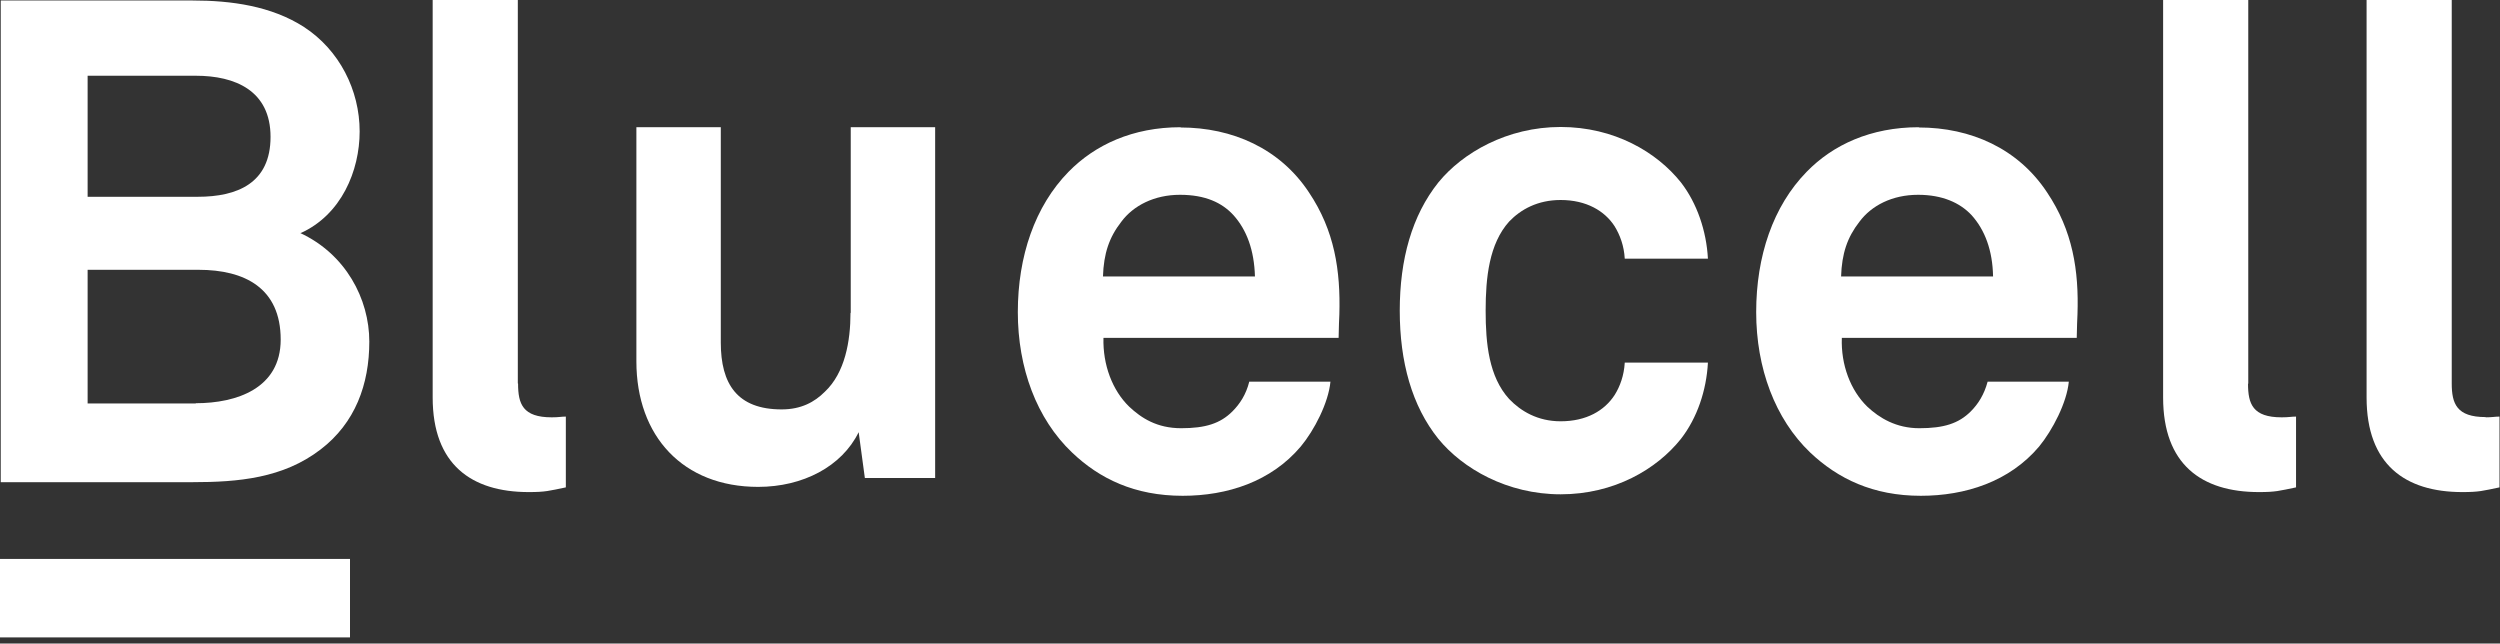 <svg xmlns="http://www.w3.org/2000/svg" width="101" height="26" viewBox="0 0 101 26" fill="none"><rect x="0" y="0" width="101" height="26" fill="#333333" stroke="none"/><g clip-path="url(#clip0_396_2081)"><path fill-rule="evenodd" clip-rule="evenodd" d="M20.92 15.49V0H17.48V16.06C17.48 18.76 19.04 19.88 21.36 19.88C22.04 19.88 22.18 19.83 22.86 19.69V16.83C22.67 16.83 22.59 16.86 22.29 16.86C21.12 16.86 20.93 16.32 20.93 15.5L20.92 15.49Z" fill="white"></path><path fill-rule="evenodd" clip-rule="evenodd" d="M34.36 12.64C34.36 13.78 34.14 15.06 33.32 15.83C32.91 16.24 32.37 16.54 31.58 16.54C29.78 16.54 29.12 15.51 29.12 13.84V5.14H25.71V14.6C25.71 17.63 27.6 19.67 30.63 19.67C32.43 19.67 34.01 18.85 34.69 17.46L34.94 19.31H37.78V5.14H34.37V12.64H34.36Z" fill="white"></path><path fill-rule="evenodd" clip-rule="evenodd" d="M47.7 5.14C45.76 5.14 44.24 5.85 43.17 6.94C41.81 8.33 41.12 10.35 41.12 12.61C41.12 14.87 41.88 16.92 43.31 18.28C44.42 19.34 45.84 20.03 47.78 20.03C49.58 20.03 51.35 19.46 52.55 18.04C53.1 17.38 53.67 16.27 53.75 15.42H50.47C50.34 15.94 50.09 16.32 49.79 16.62C49.3 17.11 48.7 17.3 47.72 17.3C46.74 17.3 46.11 16.89 45.62 16.43C44.94 15.77 44.55 14.74 44.58 13.65H54.08C54.08 13.35 54.11 12.7 54.11 12.7C54.16 10.93 53.92 9.32 52.88 7.77C51.71 6 49.79 5.15 47.69 5.15L47.7 5.14ZM44.56 11.17C44.59 10.24 44.81 9.59 45.3 8.96C45.79 8.3 46.64 7.87 47.67 7.87C48.7 7.87 49.37 8.19 49.83 8.69C50.37 9.29 50.67 10.11 50.7 11.17H44.56Z" fill="white"></path><path fill-rule="evenodd" clip-rule="evenodd" d="M63.05 8.08C64.09 8.08 64.83 8.52 65.23 9.14C65.45 9.5 65.61 9.93 65.64 10.45H69C68.94 9.33 68.56 8.21 67.91 7.37C66.93 6.14 65.21 5.13 63.05 5.13C60.89 5.13 59.09 6.17 58.11 7.37C57.04 8.71 56.55 10.48 56.55 12.55C56.55 14.62 57.04 16.4 58.11 17.73C59.09 18.93 60.89 19.97 63.05 19.97C65.21 19.97 66.93 18.96 67.91 17.73C68.57 16.88 68.94 15.77 69 14.65H65.64C65.61 15.17 65.45 15.61 65.23 15.96C64.82 16.59 64.09 17.02 63.05 17.02C62.12 17.02 61.44 16.61 60.97 16.12C60.15 15.22 60.02 13.88 60.02 12.55C60.02 11.22 60.16 9.85 60.97 8.95C61.44 8.46 62.12 8.08 63.05 8.08Z" fill="white"></path><path fill-rule="evenodd" clip-rule="evenodd" d="M77.52 5.14C75.58 5.14 74.05 5.85 72.99 6.94C71.63 8.33 70.95 10.35 70.95 12.61C70.95 14.87 71.71 16.92 73.13 18.28C74.25 19.34 75.67 20.03 77.6 20.03C79.4 20.03 81.18 19.46 82.38 18.04C82.92 17.38 83.5 16.27 83.58 15.42H80.3C80.16 15.94 79.92 16.32 79.62 16.62C79.13 17.11 78.53 17.3 77.54 17.3C76.61 17.3 75.93 16.89 75.44 16.43C74.76 15.77 74.37 14.74 74.41 13.65H83.9C83.9 13.35 83.93 12.7 83.93 12.7C83.99 10.93 83.74 9.32 82.7 7.77C81.53 6 79.62 5.15 77.52 5.15V5.14ZM74.38 11.17C74.41 10.24 74.63 9.59 75.12 8.96C75.61 8.3 76.45 7.87 77.49 7.87C78.47 7.87 79.18 8.19 79.65 8.69C80.19 9.29 80.5 10.11 80.52 11.17H74.37H74.38Z" fill="white"></path><path fill-rule="evenodd" clip-rule="evenodd" d="M90.83 15.49V0H87.39V16.06C87.39 18.76 88.94 19.88 91.26 19.88C91.94 19.88 92.08 19.83 92.76 19.69V16.83C92.57 16.83 92.48 16.86 92.18 16.86C91.01 16.86 90.82 16.32 90.82 15.5H90.83V15.49Z" fill="white"></path><path fill-rule="evenodd" clip-rule="evenodd" d="M100.42 16.85C99.25 16.85 99.05 16.31 99.05 15.49V0H95.61V16.06C95.61 18.76 97.16 19.88 99.48 19.88C100.16 19.88 100.3 19.83 100.98 19.69V16.83C100.79 16.83 100.7 16.86 100.41 16.86H100.42V16.85Z" fill="white"></path><path d="M14.14 22.58H0V25.75H14.14V22.58Z" fill="white"></path><path fill-rule="evenodd" clip-rule="evenodd" d="M12.14 9.42C13.79 8.68 14.53 6.9 14.53 5.31C14.53 3.64 13.71 2.02 12.28 1.09C10.96 0.24 9.34 0.02 7.78 0.02H0.03V19.48H7.77C9.63 19.48 11.44 19.32 12.95 18.16C14.35 17.09 14.92 15.53 14.92 13.8C14.92 12.07 13.96 10.26 12.12 9.41H12.14V9.42ZM3.54 3.06H7.91C9.5 3.06 10.93 3.66 10.93 5.53C10.93 7.4 9.59 7.95 7.99 7.95H3.54V3.07V3.06ZM7.91 16.3H3.54V10.9H8.02C9.89 10.9 11.34 11.64 11.34 13.72C11.34 15.69 9.56 16.29 7.91 16.29V16.3Z" fill="white"></path></g><defs><clipPath id="clip0_396_2081"><rect width="100.98" height="25.75" fill="white"></rect></clipPath></defs></svg>